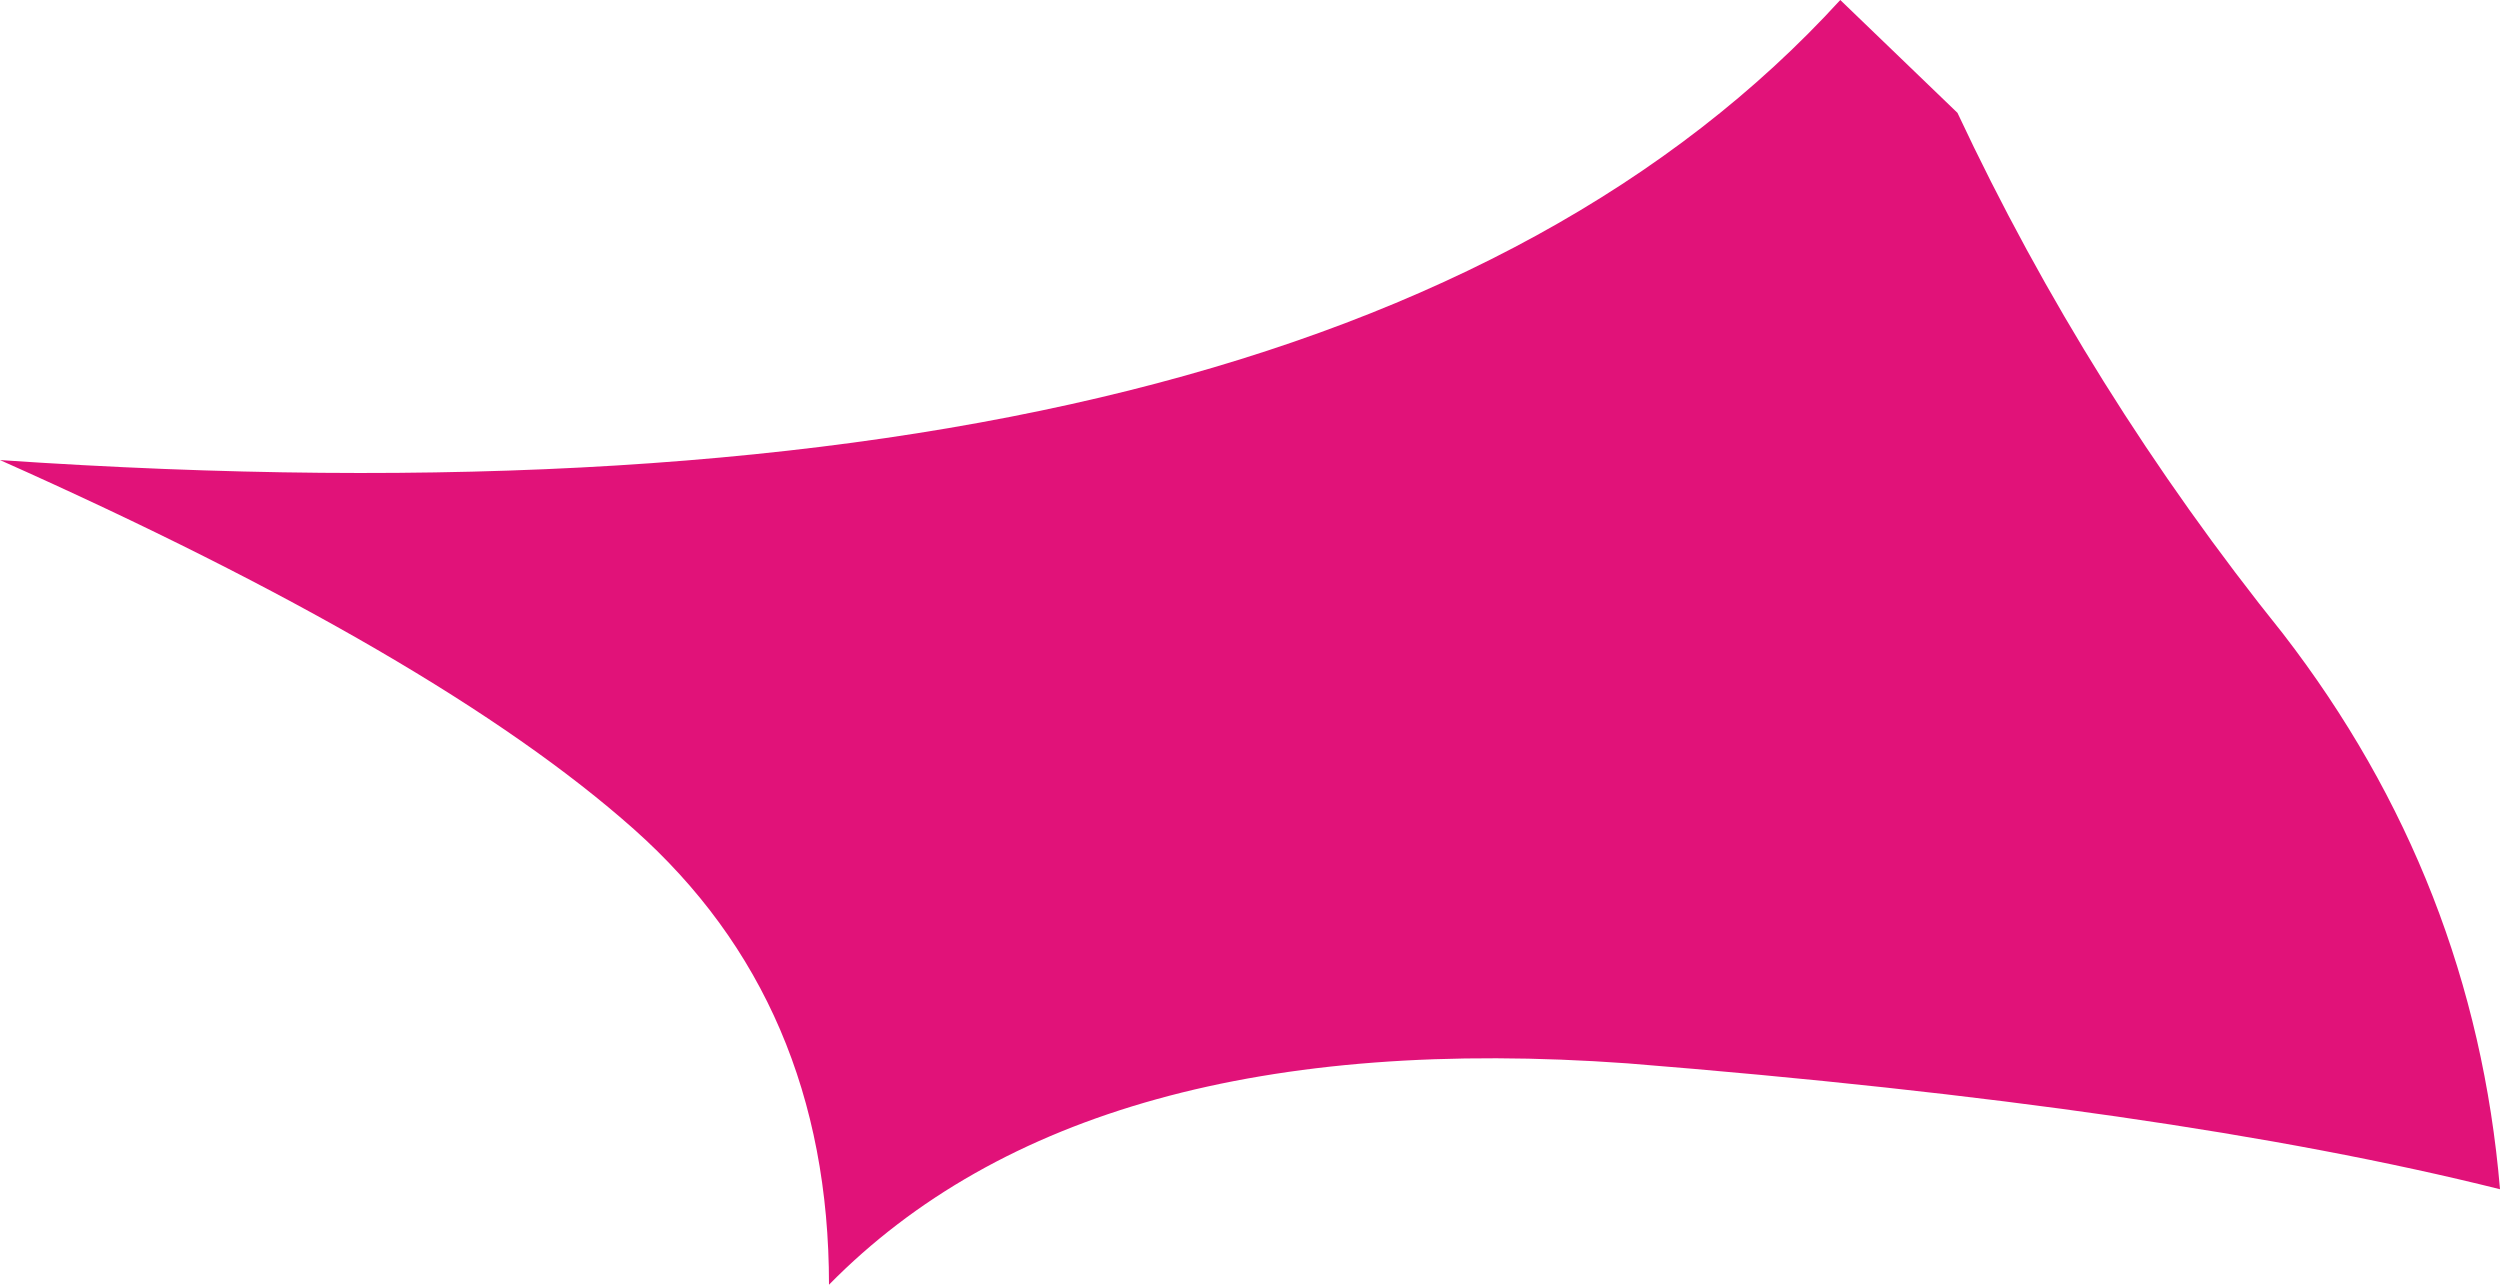 <?xml version="1.0" encoding="UTF-8" standalone="no"?>
<svg xmlns:xlink="http://www.w3.org/1999/xlink" height="14.8px" width="28.8px" xmlns="http://www.w3.org/2000/svg">
  <g transform="matrix(1.0, 0.0, 0.0, 1.0, 0.0, 0.0)">
    <path d="M21.2 0.0 L22.55 1.3 Q24.05 4.5 26.3 7.3 28.5 10.15 28.8 13.7 25.0 12.75 18.75 12.25 12.5 11.8 9.55 14.8 9.55 11.55 7.3 9.55 5.05 7.55 0.0 5.3 15.4 6.35 21.2 0.0" fill="#e11279" fill-rule="evenodd" stroke="none"/>
  </g>
</svg>
